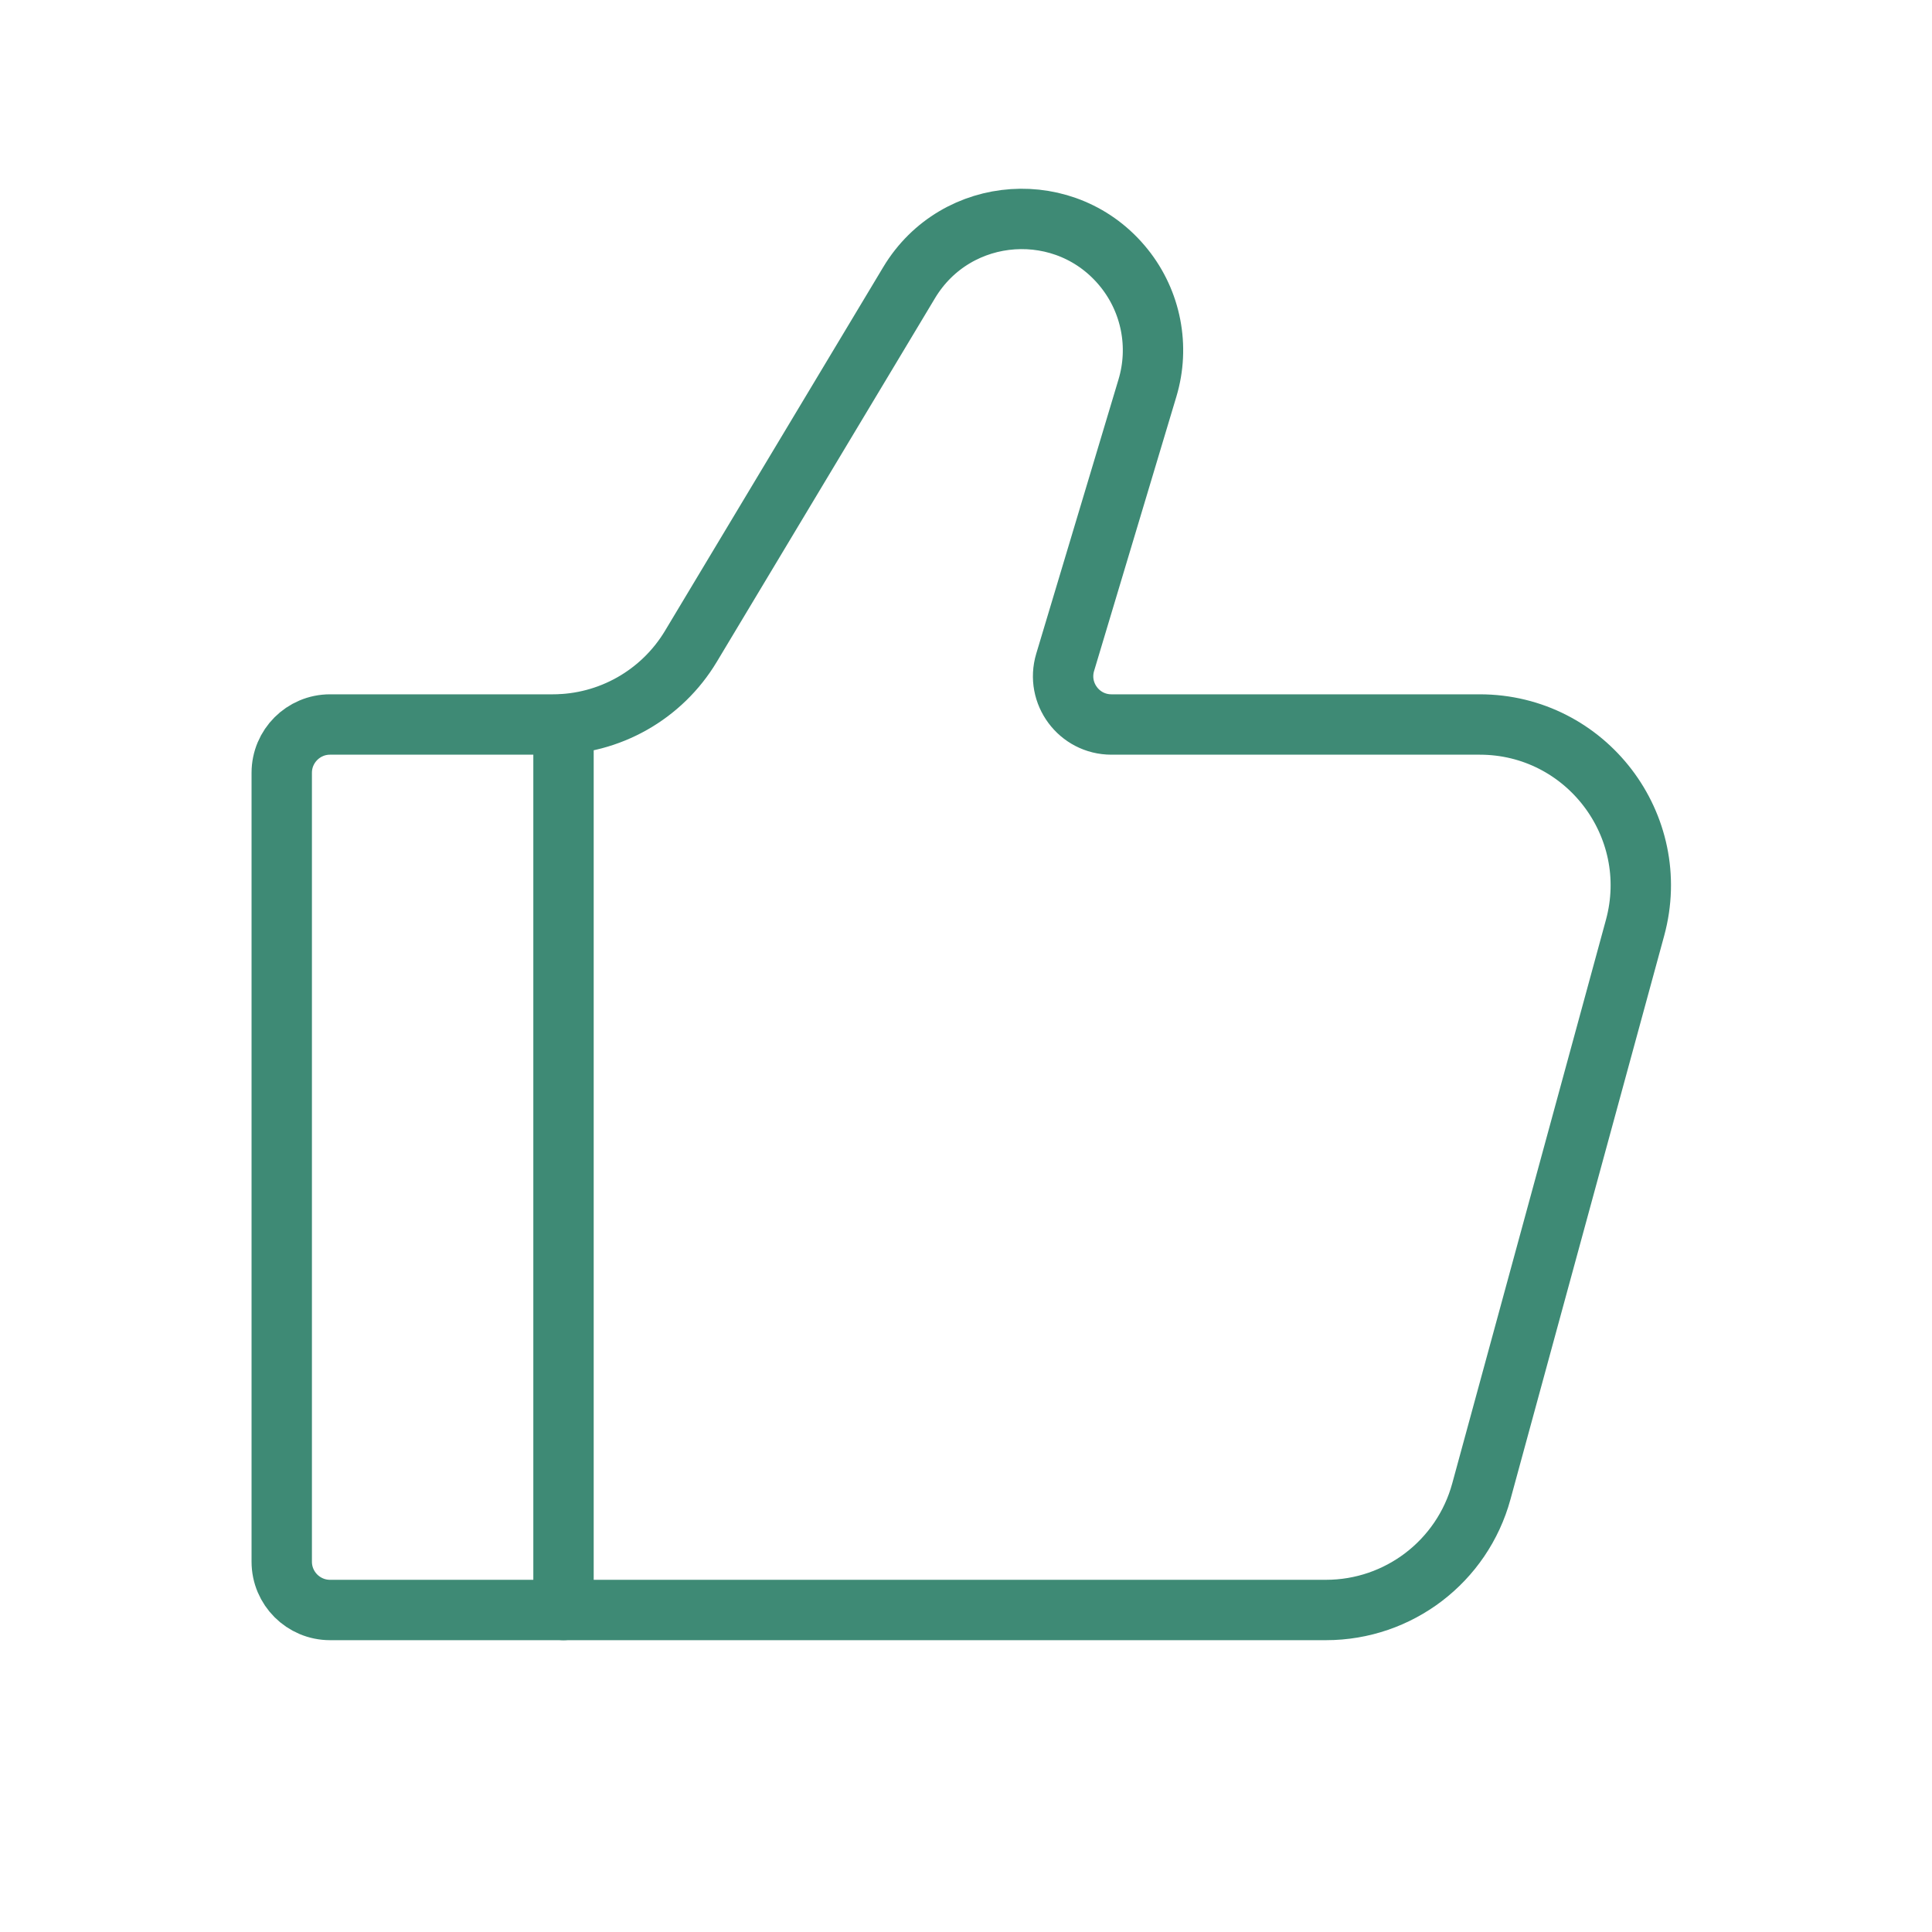 <svg width="64" height="64" viewBox="0 0 64 64" fill="none" xmlns="http://www.w3.org/2000/svg">
<path d="M43.926 53.333H10.933C10.05 53.333 9.333 52.617 9.333 51.733V25.6C9.333 24.716 10.05 24 10.933 24H18.314C20.187 24 21.923 23.017 22.887 21.41L30.115 9.364C31.674 6.765 35.348 6.518 37.241 8.885C38.134 10 38.422 11.483 38.011 12.852L35.285 21.94C34.977 22.966 35.745 24 36.817 24H49.017C52.534 24 55.088 27.344 54.163 30.736L49.072 49.403C48.439 51.723 46.331 53.333 43.926 53.333Z" stroke="#3E8A75" stroke-width="2" stroke-linecap="round"/>
<path d="M18.667 53.333V24" stroke="#3E8A75" stroke-width="2" stroke-linecap="round" strokeLinejoin="round"/>
</svg>
